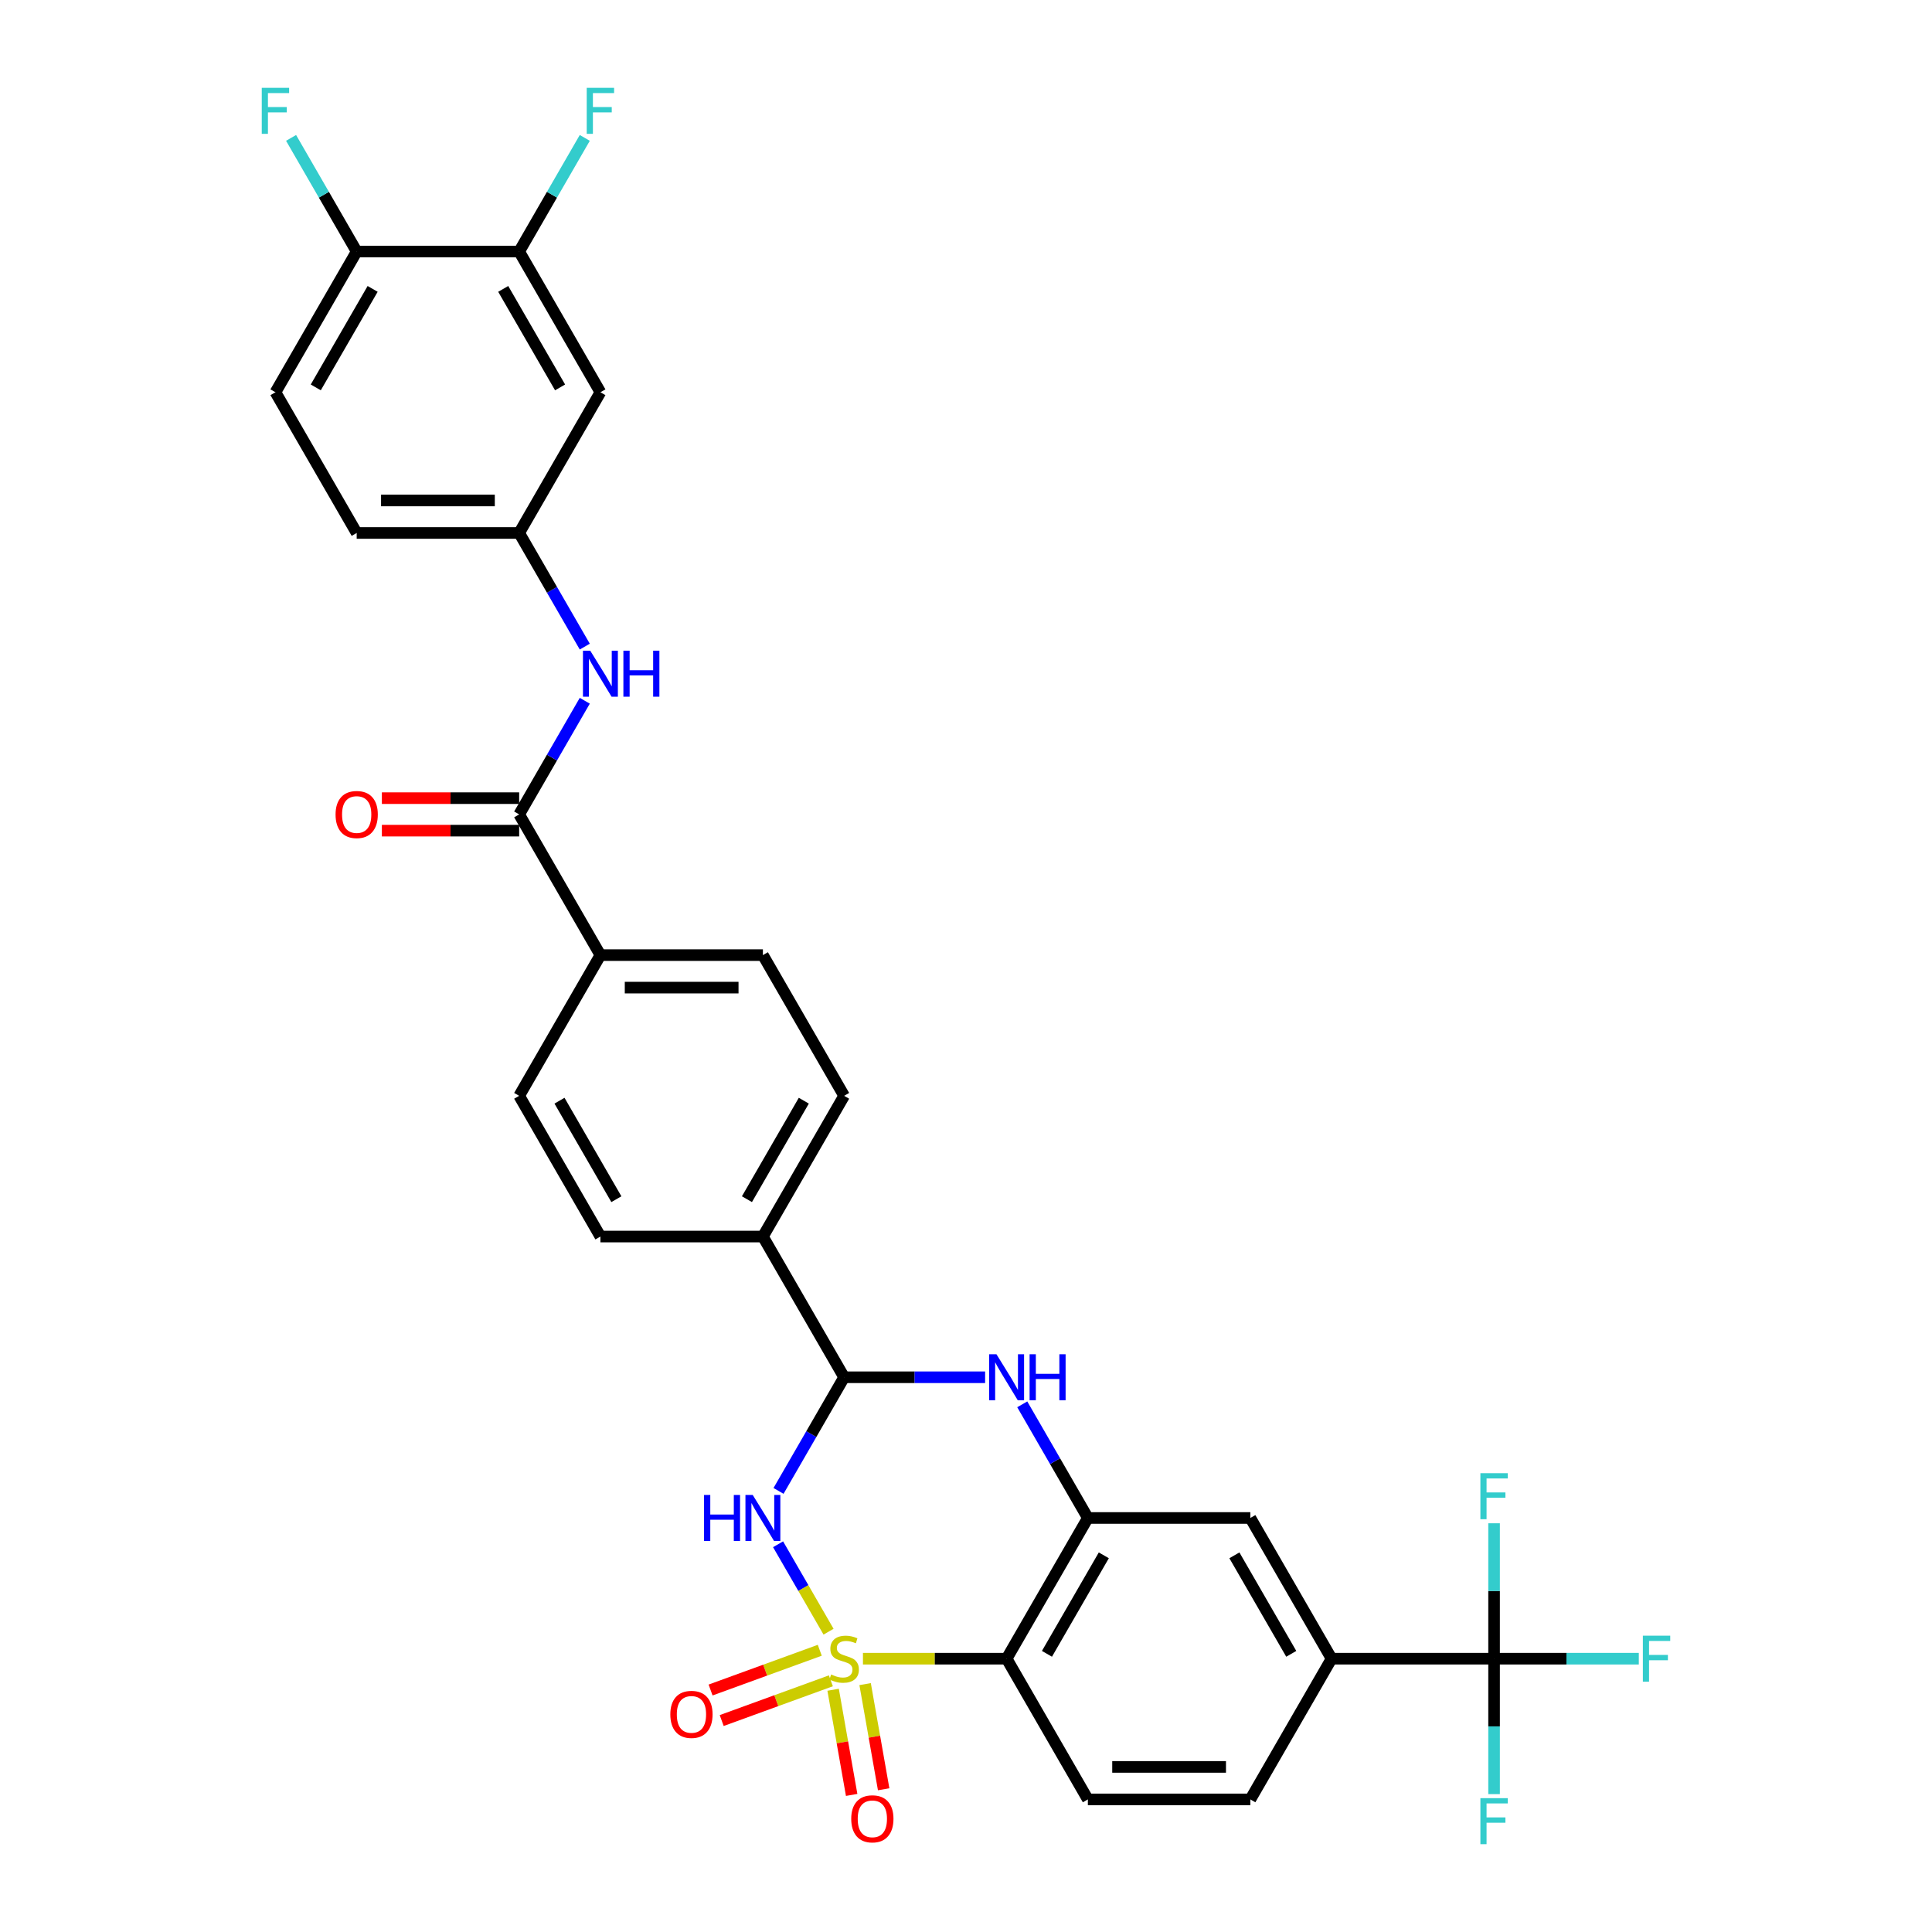 <?xml version='1.0' encoding='iso-8859-1'?>
<svg version='1.1' baseProfile='full'
              xmlns='http://www.w3.org/2000/svg'
                      xmlns:rdkit='http://www.rdkit.org/xml'
                      xmlns:xlink='http://www.w3.org/1999/xlink'
                  xml:space='preserve'
width='1000px' height='1000px' viewBox='0 0 1000 1000'>
<!-- END OF HEADER -->
<rect style='opacity:1.0;fill:#FFFFFF;stroke:none' width='1000' height='1000' x='0' y='0'> </rect>
<path class='bond-0' d='M 428.854,844.558 L 415.792,821.934' style='fill:none;fill-rule:evenodd;stroke:#CCCC00;stroke-width:6px;stroke-linecap:butt;stroke-linejoin:miter;stroke-opacity:1' />
<path class='bond-0' d='M 415.792,821.934 L 402.73,799.309' style='fill:none;fill-rule:evenodd;stroke:#0000FF;stroke-width:6px;stroke-linecap:butt;stroke-linejoin:miter;stroke-opacity:1' />
<path class='bond-1' d='M 446.663,858.535 L 483.844,858.535' style='fill:none;fill-rule:evenodd;stroke:#CCCC00;stroke-width:6px;stroke-linecap:butt;stroke-linejoin:miter;stroke-opacity:1' />
<path class='bond-1' d='M 483.844,858.535 L 521.025,858.535' style='fill:none;fill-rule:evenodd;stroke:#000000;stroke-width:6px;stroke-linecap:butt;stroke-linejoin:miter;stroke-opacity:1' />
<path class='bond-8' d='M 431.219,874.613 L 436.018,901.829' style='fill:none;fill-rule:evenodd;stroke:#CCCC00;stroke-width:6px;stroke-linecap:butt;stroke-linejoin:miter;stroke-opacity:1' />
<path class='bond-8' d='M 436.018,901.829 L 440.817,929.045' style='fill:none;fill-rule:evenodd;stroke:#FF0000;stroke-width:6px;stroke-linecap:butt;stroke-linejoin:miter;stroke-opacity:1' />
<path class='bond-8' d='M 447.784,871.692 L 452.583,898.908' style='fill:none;fill-rule:evenodd;stroke:#CCCC00;stroke-width:6px;stroke-linecap:butt;stroke-linejoin:miter;stroke-opacity:1' />
<path class='bond-8' d='M 452.583,898.908 L 457.382,926.124' style='fill:none;fill-rule:evenodd;stroke:#FF0000;stroke-width:6px;stroke-linecap:butt;stroke-linejoin:miter;stroke-opacity:1' />
<path class='bond-9' d='M 424.309,854.177 L 396.052,864.462' style='fill:none;fill-rule:evenodd;stroke:#CCCC00;stroke-width:6px;stroke-linecap:butt;stroke-linejoin:miter;stroke-opacity:1' />
<path class='bond-9' d='M 396.052,864.462 L 367.795,874.747' style='fill:none;fill-rule:evenodd;stroke:#FF0000;stroke-width:6px;stroke-linecap:butt;stroke-linejoin:miter;stroke-opacity:1' />
<path class='bond-9' d='M 430.062,869.983 L 401.805,880.268' style='fill:none;fill-rule:evenodd;stroke:#CCCC00;stroke-width:6px;stroke-linecap:butt;stroke-linejoin:miter;stroke-opacity:1' />
<path class='bond-9' d='M 401.805,880.268 L 373.548,890.552' style='fill:none;fill-rule:evenodd;stroke:#FF0000;stroke-width:6px;stroke-linecap:butt;stroke-linejoin:miter;stroke-opacity:1' />
<path class='bond-2' d='M 402.963,771.69 L 419.943,742.279' style='fill:none;fill-rule:evenodd;stroke:#0000FF;stroke-width:6px;stroke-linecap:butt;stroke-linejoin:miter;stroke-opacity:1' />
<path class='bond-2' d='M 419.943,742.279 L 436.924,712.868' style='fill:none;fill-rule:evenodd;stroke:#000000;stroke-width:6px;stroke-linecap:butt;stroke-linejoin:miter;stroke-opacity:1' />
<path class='bond-3' d='M 521.025,858.535 L 563.076,785.702' style='fill:none;fill-rule:evenodd;stroke:#000000;stroke-width:6px;stroke-linecap:butt;stroke-linejoin:miter;stroke-opacity:1' />
<path class='bond-3' d='M 541.9,856.021 L 571.335,805.037' style='fill:none;fill-rule:evenodd;stroke:#000000;stroke-width:6px;stroke-linecap:butt;stroke-linejoin:miter;stroke-opacity:1' />
<path class='bond-12' d='M 521.025,858.535 L 563.076,931.369' style='fill:none;fill-rule:evenodd;stroke:#000000;stroke-width:6px;stroke-linecap:butt;stroke-linejoin:miter;stroke-opacity:1' />
<path class='bond-15' d='M 436.924,712.868 L 394.873,640.034' style='fill:none;fill-rule:evenodd;stroke:#000000;stroke-width:6px;stroke-linecap:butt;stroke-linejoin:miter;stroke-opacity:1' />
<path class='bond-33' d='M 436.924,712.868 L 473.407,712.868' style='fill:none;fill-rule:evenodd;stroke:#000000;stroke-width:6px;stroke-linecap:butt;stroke-linejoin:miter;stroke-opacity:1' />
<path class='bond-33' d='M 473.407,712.868 L 509.89,712.868' style='fill:none;fill-rule:evenodd;stroke:#0000FF;stroke-width:6px;stroke-linecap:butt;stroke-linejoin:miter;stroke-opacity:1' />
<path class='bond-4' d='M 563.076,785.702 L 546.095,756.29' style='fill:none;fill-rule:evenodd;stroke:#000000;stroke-width:6px;stroke-linecap:butt;stroke-linejoin:miter;stroke-opacity:1' />
<path class='bond-4' d='M 546.095,756.29 L 529.115,726.879' style='fill:none;fill-rule:evenodd;stroke:#0000FF;stroke-width:6px;stroke-linecap:butt;stroke-linejoin:miter;stroke-opacity:1' />
<path class='bond-11' d='M 563.076,785.702 L 647.177,785.702' style='fill:none;fill-rule:evenodd;stroke:#000000;stroke-width:6px;stroke-linecap:butt;stroke-linejoin:miter;stroke-opacity:1' />
<path class='bond-5' d='M 773.329,858.535 L 689.228,858.535' style='fill:none;fill-rule:evenodd;stroke:#000000;stroke-width:6px;stroke-linecap:butt;stroke-linejoin:miter;stroke-opacity:1' />
<path class='bond-25' d='M 773.329,858.535 L 810.788,858.535' style='fill:none;fill-rule:evenodd;stroke:#000000;stroke-width:6px;stroke-linecap:butt;stroke-linejoin:miter;stroke-opacity:1' />
<path class='bond-25' d='M 810.788,858.535 L 848.247,858.535' style='fill:none;fill-rule:evenodd;stroke:#33CCCC;stroke-width:6px;stroke-linecap:butt;stroke-linejoin:miter;stroke-opacity:1' />
<path class='bond-26' d='M 773.329,858.535 L 773.329,893.58' style='fill:none;fill-rule:evenodd;stroke:#000000;stroke-width:6px;stroke-linecap:butt;stroke-linejoin:miter;stroke-opacity:1' />
<path class='bond-26' d='M 773.329,893.58 L 773.329,928.625' style='fill:none;fill-rule:evenodd;stroke:#33CCCC;stroke-width:6px;stroke-linecap:butt;stroke-linejoin:miter;stroke-opacity:1' />
<path class='bond-27' d='M 773.329,858.535 L 773.329,823.49' style='fill:none;fill-rule:evenodd;stroke:#000000;stroke-width:6px;stroke-linecap:butt;stroke-linejoin:miter;stroke-opacity:1' />
<path class='bond-27' d='M 773.329,823.49 L 773.329,788.445' style='fill:none;fill-rule:evenodd;stroke:#33CCCC;stroke-width:6px;stroke-linecap:butt;stroke-linejoin:miter;stroke-opacity:1' />
<path class='bond-6' d='M 268.722,421.532 L 310.772,494.366' style='fill:none;fill-rule:evenodd;stroke:#000000;stroke-width:6px;stroke-linecap:butt;stroke-linejoin:miter;stroke-opacity:1' />
<path class='bond-10' d='M 268.722,421.532 L 285.702,392.121' style='fill:none;fill-rule:evenodd;stroke:#000000;stroke-width:6px;stroke-linecap:butt;stroke-linejoin:miter;stroke-opacity:1' />
<path class='bond-10' d='M 285.702,392.121 L 302.683,362.71' style='fill:none;fill-rule:evenodd;stroke:#0000FF;stroke-width:6px;stroke-linecap:butt;stroke-linejoin:miter;stroke-opacity:1' />
<path class='bond-19' d='M 268.722,413.122 L 233.189,413.122' style='fill:none;fill-rule:evenodd;stroke:#000000;stroke-width:6px;stroke-linecap:butt;stroke-linejoin:miter;stroke-opacity:1' />
<path class='bond-19' d='M 233.189,413.122 L 197.656,413.122' style='fill:none;fill-rule:evenodd;stroke:#FF0000;stroke-width:6px;stroke-linecap:butt;stroke-linejoin:miter;stroke-opacity:1' />
<path class='bond-19' d='M 268.722,429.943 L 233.189,429.943' style='fill:none;fill-rule:evenodd;stroke:#000000;stroke-width:6px;stroke-linecap:butt;stroke-linejoin:miter;stroke-opacity:1' />
<path class='bond-19' d='M 233.189,429.943 L 197.656,429.943' style='fill:none;fill-rule:evenodd;stroke:#FF0000;stroke-width:6px;stroke-linecap:butt;stroke-linejoin:miter;stroke-opacity:1' />
<path class='bond-7' d='M 689.228,858.535 L 647.177,931.369' style='fill:none;fill-rule:evenodd;stroke:#000000;stroke-width:6px;stroke-linecap:butt;stroke-linejoin:miter;stroke-opacity:1' />
<path class='bond-32' d='M 689.228,858.535 L 647.177,785.702' style='fill:none;fill-rule:evenodd;stroke:#000000;stroke-width:6px;stroke-linecap:butt;stroke-linejoin:miter;stroke-opacity:1' />
<path class='bond-32' d='M 668.353,856.021 L 638.918,805.037' style='fill:none;fill-rule:evenodd;stroke:#000000;stroke-width:6px;stroke-linecap:butt;stroke-linejoin:miter;stroke-opacity:1' />
<path class='bond-17' d='M 302.683,334.687 L 285.702,305.276' style='fill:none;fill-rule:evenodd;stroke:#0000FF;stroke-width:6px;stroke-linecap:butt;stroke-linejoin:miter;stroke-opacity:1' />
<path class='bond-17' d='M 285.702,305.276 L 268.722,275.865' style='fill:none;fill-rule:evenodd;stroke:#000000;stroke-width:6px;stroke-linecap:butt;stroke-linejoin:miter;stroke-opacity:1' />
<path class='bond-20' d='M 563.076,931.369 L 647.177,931.369' style='fill:none;fill-rule:evenodd;stroke:#000000;stroke-width:6px;stroke-linecap:butt;stroke-linejoin:miter;stroke-opacity:1' />
<path class='bond-20' d='M 575.691,914.549 L 634.562,914.549' style='fill:none;fill-rule:evenodd;stroke:#000000;stroke-width:6px;stroke-linecap:butt;stroke-linejoin:miter;stroke-opacity:1' />
<path class='bond-13' d='M 268.722,130.197 L 310.772,203.031' style='fill:none;fill-rule:evenodd;stroke:#000000;stroke-width:6px;stroke-linecap:butt;stroke-linejoin:miter;stroke-opacity:1' />
<path class='bond-13' d='M 260.462,149.532 L 289.898,200.516' style='fill:none;fill-rule:evenodd;stroke:#000000;stroke-width:6px;stroke-linecap:butt;stroke-linejoin:miter;stroke-opacity:1' />
<path class='bond-29' d='M 268.722,130.197 L 285.702,100.786' style='fill:none;fill-rule:evenodd;stroke:#000000;stroke-width:6px;stroke-linecap:butt;stroke-linejoin:miter;stroke-opacity:1' />
<path class='bond-29' d='M 285.702,100.786 L 302.683,71.375' style='fill:none;fill-rule:evenodd;stroke:#33CCCC;stroke-width:6px;stroke-linecap:butt;stroke-linejoin:miter;stroke-opacity:1' />
<path class='bond-35' d='M 268.722,130.197 L 184.62,130.197' style='fill:none;fill-rule:evenodd;stroke:#000000;stroke-width:6px;stroke-linecap:butt;stroke-linejoin:miter;stroke-opacity:1' />
<path class='bond-14' d='M 310.772,203.031 L 268.722,275.865' style='fill:none;fill-rule:evenodd;stroke:#000000;stroke-width:6px;stroke-linecap:butt;stroke-linejoin:miter;stroke-opacity:1' />
<path class='bond-21' d='M 394.873,640.034 L 436.924,567.2' style='fill:none;fill-rule:evenodd;stroke:#000000;stroke-width:6px;stroke-linecap:butt;stroke-linejoin:miter;stroke-opacity:1' />
<path class='bond-21' d='M 386.614,620.699 L 416.05,569.715' style='fill:none;fill-rule:evenodd;stroke:#000000;stroke-width:6px;stroke-linecap:butt;stroke-linejoin:miter;stroke-opacity:1' />
<path class='bond-22' d='M 394.873,640.034 L 310.772,640.034' style='fill:none;fill-rule:evenodd;stroke:#000000;stroke-width:6px;stroke-linecap:butt;stroke-linejoin:miter;stroke-opacity:1' />
<path class='bond-16' d='M 310.772,494.366 L 268.722,567.2' style='fill:none;fill-rule:evenodd;stroke:#000000;stroke-width:6px;stroke-linecap:butt;stroke-linejoin:miter;stroke-opacity:1' />
<path class='bond-34' d='M 310.772,494.366 L 394.873,494.366' style='fill:none;fill-rule:evenodd;stroke:#000000;stroke-width:6px;stroke-linecap:butt;stroke-linejoin:miter;stroke-opacity:1' />
<path class='bond-34' d='M 323.387,511.187 L 382.258,511.187' style='fill:none;fill-rule:evenodd;stroke:#000000;stroke-width:6px;stroke-linecap:butt;stroke-linejoin:miter;stroke-opacity:1' />
<path class='bond-30' d='M 268.722,275.865 L 184.62,275.865' style='fill:none;fill-rule:evenodd;stroke:#000000;stroke-width:6px;stroke-linecap:butt;stroke-linejoin:miter;stroke-opacity:1' />
<path class='bond-30' d='M 256.106,259.045 L 197.235,259.045' style='fill:none;fill-rule:evenodd;stroke:#000000;stroke-width:6px;stroke-linecap:butt;stroke-linejoin:miter;stroke-opacity:1' />
<path class='bond-18' d='M 184.62,130.197 L 142.57,203.031' style='fill:none;fill-rule:evenodd;stroke:#000000;stroke-width:6px;stroke-linecap:butt;stroke-linejoin:miter;stroke-opacity:1' />
<path class='bond-18' d='M 192.879,149.532 L 163.444,200.516' style='fill:none;fill-rule:evenodd;stroke:#000000;stroke-width:6px;stroke-linecap:butt;stroke-linejoin:miter;stroke-opacity:1' />
<path class='bond-31' d='M 184.62,130.197 L 167.64,100.786' style='fill:none;fill-rule:evenodd;stroke:#000000;stroke-width:6px;stroke-linecap:butt;stroke-linejoin:miter;stroke-opacity:1' />
<path class='bond-31' d='M 167.64,100.786 L 150.659,71.375' style='fill:none;fill-rule:evenodd;stroke:#33CCCC;stroke-width:6px;stroke-linecap:butt;stroke-linejoin:miter;stroke-opacity:1' />
<path class='bond-24' d='M 436.924,567.2 L 394.873,494.366' style='fill:none;fill-rule:evenodd;stroke:#000000;stroke-width:6px;stroke-linecap:butt;stroke-linejoin:miter;stroke-opacity:1' />
<path class='bond-23' d='M 310.772,640.034 L 268.722,567.2' style='fill:none;fill-rule:evenodd;stroke:#000000;stroke-width:6px;stroke-linecap:butt;stroke-linejoin:miter;stroke-opacity:1' />
<path class='bond-23' d='M 319.031,620.699 L 289.596,569.715' style='fill:none;fill-rule:evenodd;stroke:#000000;stroke-width:6px;stroke-linecap:butt;stroke-linejoin:miter;stroke-opacity:1' />
<path class='bond-28' d='M 142.57,203.031 L 184.62,275.865' style='fill:none;fill-rule:evenodd;stroke:#000000;stroke-width:6px;stroke-linecap:butt;stroke-linejoin:miter;stroke-opacity:1' />
<path  class='atom-0' d='M 430.196 866.71
Q 430.465 866.811, 431.575 867.282
Q 432.685 867.753, 433.896 868.056
Q 435.141 868.325, 436.352 868.325
Q 438.606 868.325, 439.918 867.248
Q 441.23 866.138, 441.23 864.221
Q 441.23 862.909, 440.557 862.101
Q 439.918 861.294, 438.909 860.857
Q 437.9 860.419, 436.218 859.915
Q 434.098 859.276, 432.82 858.67
Q 431.575 858.064, 430.667 856.786
Q 429.792 855.508, 429.792 853.355
Q 429.792 850.361, 431.811 848.511
Q 433.863 846.66, 437.9 846.66
Q 440.658 846.66, 443.787 847.972
L 443.013 850.563
Q 440.154 849.385, 438.001 849.385
Q 435.679 849.385, 434.401 850.361
Q 433.123 851.303, 433.156 852.951
Q 433.156 854.229, 433.795 855.003
Q 434.468 855.777, 435.41 856.214
Q 436.386 856.652, 438.001 857.156
Q 440.154 857.829, 441.432 858.502
Q 442.71 859.175, 443.619 860.554
Q 444.56 861.899, 444.56 864.221
Q 444.56 867.517, 442.34 869.3
Q 440.154 871.05, 436.487 871.05
Q 434.367 871.05, 432.753 870.579
Q 431.172 870.141, 429.288 869.368
L 430.196 866.71
' fill='#CCCC00'/>
<path  class='atom-1' d='M 364.412 773.793
L 367.641 773.793
L 367.641 783.919
L 379.819 783.919
L 379.819 773.793
L 383.049 773.793
L 383.049 797.61
L 379.819 797.61
L 379.819 786.61
L 367.641 786.61
L 367.641 797.61
L 364.412 797.61
L 364.412 773.793
' fill='#0000FF'/>
<path  class='atom-1' d='M 389.609 773.793
L 397.413 786.408
Q 398.187 787.653, 399.432 789.907
Q 400.676 792.161, 400.744 792.295
L 400.744 773.793
L 403.906 773.793
L 403.906 797.61
L 400.643 797.61
L 392.266 783.818
Q 391.291 782.203, 390.248 780.353
Q 389.239 778.503, 388.936 777.931
L 388.936 797.61
L 385.841 797.61
L 385.841 773.793
L 389.609 773.793
' fill='#0000FF'/>
<path  class='atom-5' d='M 515.761 700.959
L 523.565 713.574
Q 524.339 714.819, 525.584 717.073
Q 526.828 719.327, 526.896 719.461
L 526.896 700.959
L 530.058 700.959
L 530.058 724.777
L 526.795 724.777
L 518.418 710.984
Q 517.443 709.369, 516.4 707.519
Q 515.391 705.669, 515.088 705.097
L 515.088 724.777
L 511.993 724.777
L 511.993 700.959
L 515.761 700.959
' fill='#0000FF'/>
<path  class='atom-5' d='M 532.917 700.959
L 536.147 700.959
L 536.147 711.085
L 548.325 711.085
L 548.325 700.959
L 551.554 700.959
L 551.554 724.777
L 548.325 724.777
L 548.325 713.776
L 536.147 713.776
L 536.147 724.777
L 532.917 724.777
L 532.917 700.959
' fill='#0000FF'/>
<path  class='atom-9' d='M 440.595 941.426
Q 440.595 935.707, 443.421 932.512
Q 446.247 929.316, 451.528 929.316
Q 456.81 929.316, 459.635 932.512
Q 462.461 935.707, 462.461 941.426
Q 462.461 947.212, 459.602 950.509
Q 456.742 953.772, 451.528 953.772
Q 446.28 953.772, 443.421 950.509
Q 440.595 947.246, 440.595 941.426
M 451.528 951.081
Q 455.161 951.081, 457.112 948.659
Q 459.097 946.203, 459.097 941.426
Q 459.097 936.75, 457.112 934.395
Q 455.161 932.007, 451.528 932.007
Q 447.895 932.007, 445.91 934.362
Q 443.959 936.717, 443.959 941.426
Q 443.959 946.237, 445.91 948.659
Q 447.895 951.081, 451.528 951.081
' fill='#FF0000'/>
<path  class='atom-10' d='M 346.962 887.367
Q 346.962 881.648, 349.787 878.452
Q 352.613 875.256, 357.895 875.256
Q 363.176 875.256, 366.002 878.452
Q 368.828 881.648, 368.828 887.367
Q 368.828 893.153, 365.968 896.45
Q 363.109 899.713, 357.895 899.713
Q 352.647 899.713, 349.787 896.45
Q 346.962 893.187, 346.962 887.367
M 357.895 897.022
Q 361.528 897.022, 363.479 894.6
Q 365.464 892.144, 365.464 887.367
Q 365.464 882.691, 363.479 880.336
Q 361.528 877.948, 357.895 877.948
Q 354.262 877.948, 352.277 880.303
Q 350.326 882.657, 350.326 887.367
Q 350.326 892.178, 352.277 894.6
Q 354.262 897.022, 357.895 897.022
' fill='#FF0000'/>
<path  class='atom-11' d='M 305.507 336.79
L 313.312 349.405
Q 314.086 350.65, 315.33 352.904
Q 316.575 355.158, 316.642 355.292
L 316.642 336.79
L 319.805 336.79
L 319.805 360.607
L 316.541 360.607
L 308.165 346.815
Q 307.189 345.2, 306.147 343.35
Q 305.137 341.5, 304.835 340.928
L 304.835 360.607
L 301.74 360.607
L 301.74 336.79
L 305.507 336.79
' fill='#0000FF'/>
<path  class='atom-11' d='M 322.664 336.79
L 325.894 336.79
L 325.894 346.916
L 338.071 346.916
L 338.071 336.79
L 341.301 336.79
L 341.301 360.607
L 338.071 360.607
L 338.071 349.607
L 325.894 349.607
L 325.894 360.607
L 322.664 360.607
L 322.664 336.79
' fill='#0000FF'/>
<path  class='atom-20' d='M 173.687 421.6
Q 173.687 415.881, 176.513 412.685
Q 179.339 409.489, 184.62 409.489
Q 189.902 409.489, 192.728 412.685
Q 195.553 415.881, 195.553 421.6
Q 195.553 427.386, 192.694 430.683
Q 189.835 433.946, 184.62 433.946
Q 179.372 433.946, 176.513 430.683
Q 173.687 427.42, 173.687 421.6
M 184.62 431.255
Q 188.253 431.255, 190.205 428.832
Q 192.189 426.377, 192.189 421.6
Q 192.189 416.924, 190.205 414.569
Q 188.253 412.18, 184.62 412.18
Q 180.987 412.18, 179.002 414.535
Q 177.051 416.89, 177.051 421.6
Q 177.051 426.41, 179.002 428.832
Q 180.987 431.255, 184.62 431.255
' fill='#FF0000'/>
<path  class='atom-26' d='M 850.349 846.627
L 864.512 846.627
L 864.512 849.352
L 853.545 849.352
L 853.545 856.584
L 863.301 856.584
L 863.301 859.343
L 853.545 859.343
L 853.545 870.444
L 850.349 870.444
L 850.349 846.627
' fill='#33CCCC'/>
<path  class='atom-27' d='M 766.248 930.728
L 780.41 930.728
L 780.41 933.453
L 769.444 933.453
L 769.444 940.686
L 779.199 940.686
L 779.199 943.444
L 769.444 943.444
L 769.444 954.545
L 766.248 954.545
L 766.248 930.728
' fill='#33CCCC'/>
<path  class='atom-28' d='M 766.248 762.525
L 780.41 762.525
L 780.41 765.25
L 769.444 765.25
L 769.444 772.483
L 779.199 772.483
L 779.199 775.242
L 769.444 775.242
L 769.444 786.343
L 766.248 786.343
L 766.248 762.525
' fill='#33CCCC'/>
<path  class='atom-30' d='M 303.691 45.455
L 317.853 45.455
L 317.853 48.179
L 306.887 48.179
L 306.887 55.412
L 316.642 55.412
L 316.642 58.171
L 306.887 58.171
L 306.887 69.272
L 303.691 69.272
L 303.691 45.455
' fill='#33CCCC'/>
<path  class='atom-32' d='M 135.488 45.455
L 149.651 45.455
L 149.651 48.179
L 138.684 48.179
L 138.684 55.412
L 148.44 55.412
L 148.44 58.171
L 138.684 58.171
L 138.684 69.272
L 135.488 69.272
L 135.488 45.455
' fill='#33CCCC'/>
</svg>
